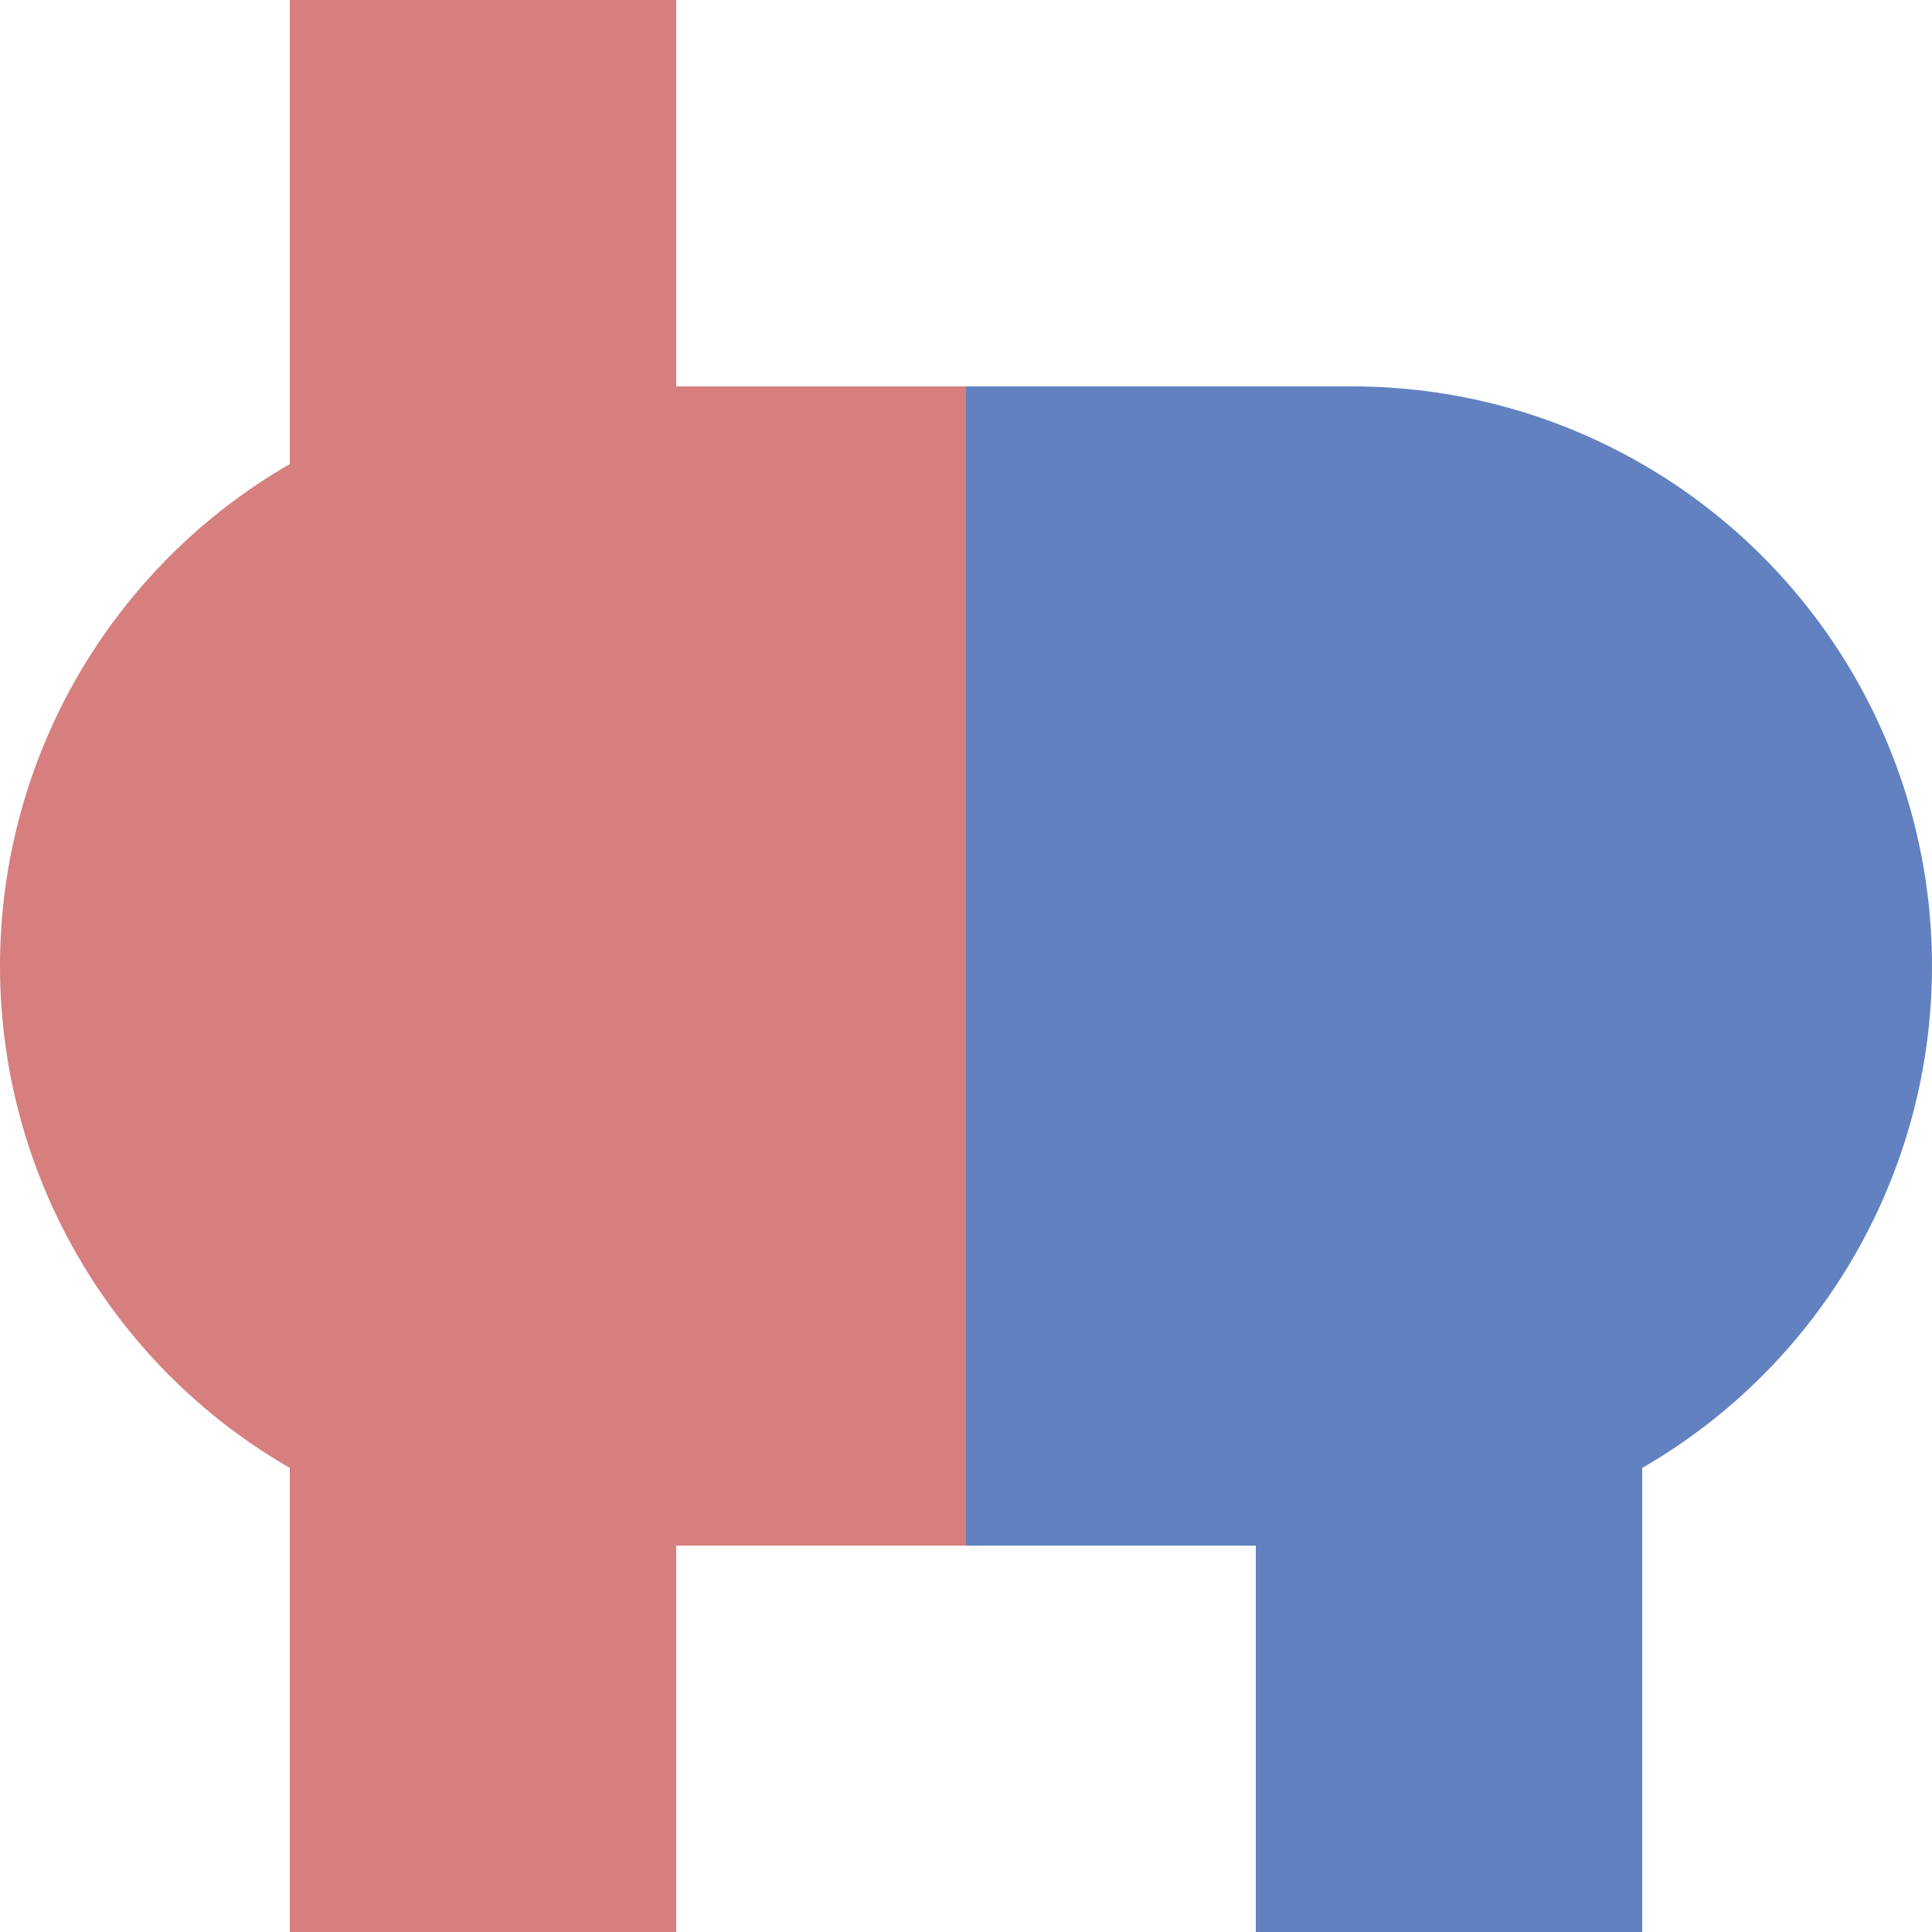 <?xml version="1.0" encoding="UTF-8"?>
<!DOCTYPE svg PUBLIC "-//W3C//DTD SVG 1.1//EN" "http://www.w3.org/Graphics/SVG/1.1/DTD/svg11.dtd">
<!-- drawn by useddenim -->
<svg xmlns="http://www.w3.org/2000/svg"
     width="500" height="500" viewBox="0 0 500 500">
<title>exvBHF-uBHF</title>
<g stroke="none">
  <circle cx="150" cy="250" r="150" fill="#d77f7e" />
  <circle cx="350" cy="250" r="150" fill="#6281c0" />
</g>
<g stroke-width="100" fill="none">
  <path d="M 125,0 V 500 M 200,100 V 400" stroke="#d77f7e" />
  <path d="M 375,250 V 500 M 300,100 V 400" stroke="#6281c0" />
</g>
</svg>